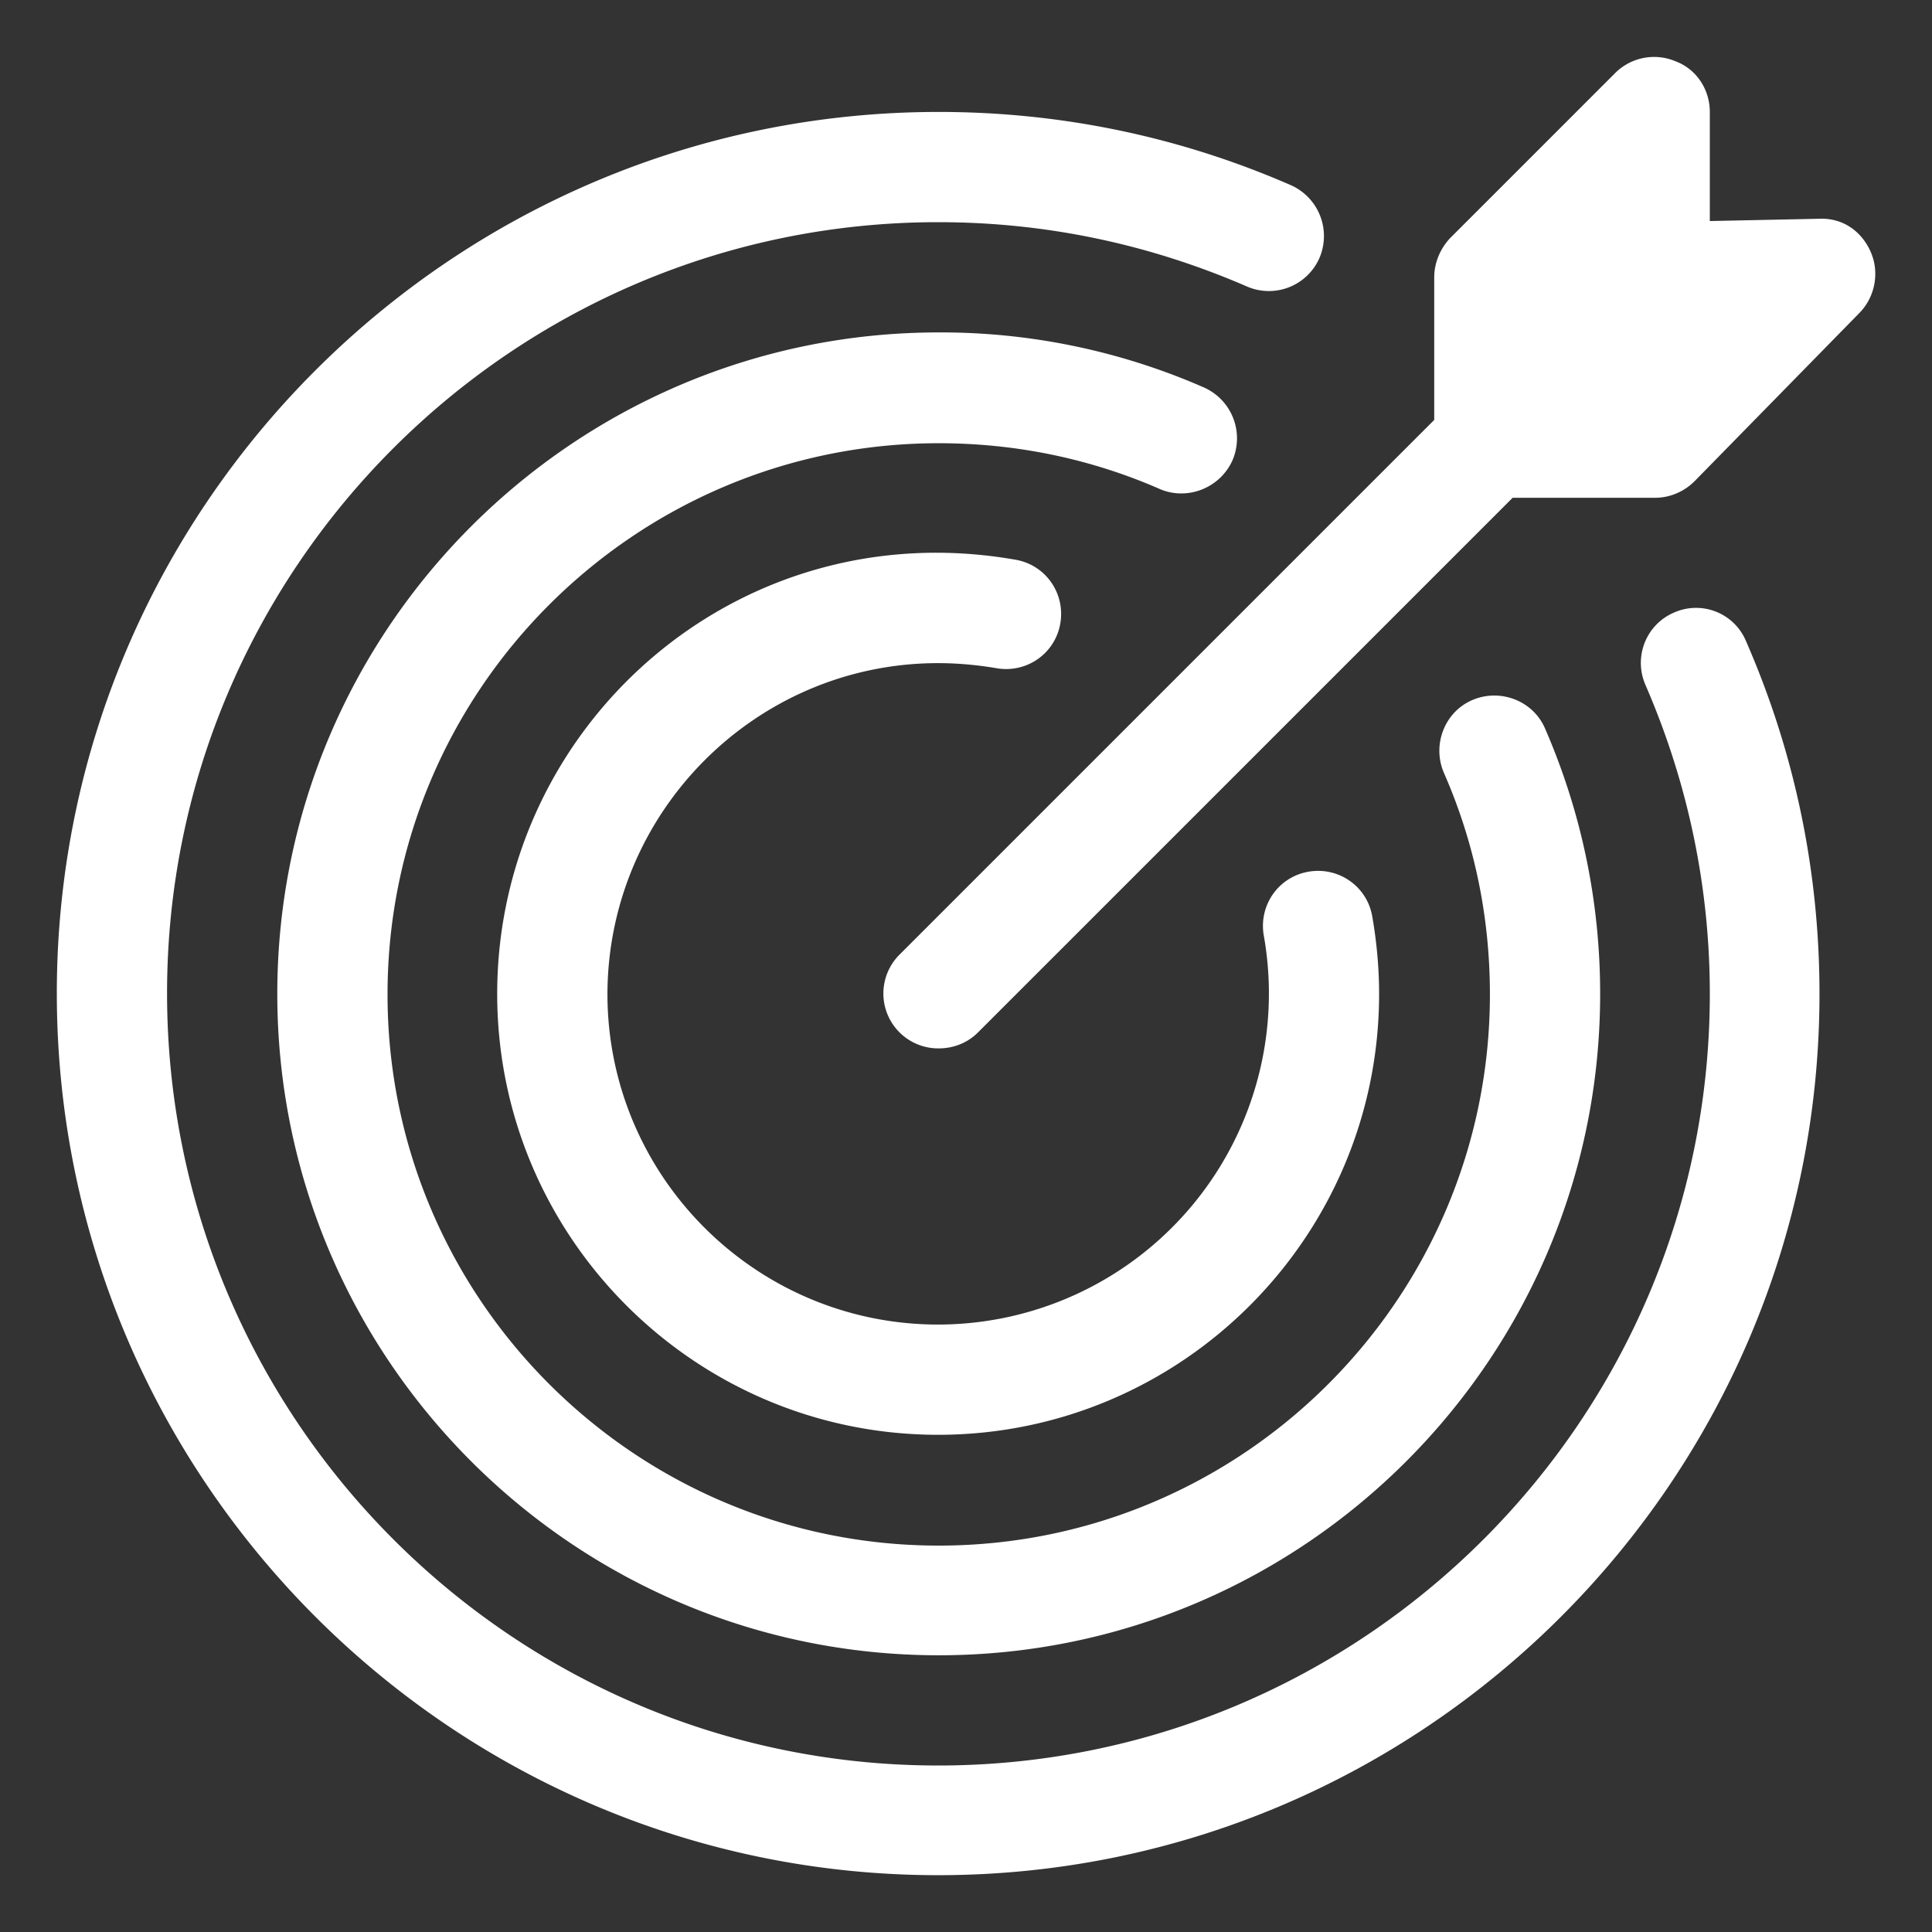 <?xml version="1.0" encoding="UTF-8"?>
<svg xmlns="http://www.w3.org/2000/svg" xmlns:xlink="http://www.w3.org/1999/xlink" version="1.1" width="512" height="512" x="0" y="0" viewBox="0 0 34 34" style="enable-background:new 0 0 512 512" xml:space="preserve" class="">
  <rect x="0" y="0" width="34" height="34" fill="#333333" stroke="none"/>
  <g>
    <path d="M29.46 10.78c-.49.21-.72.78-.5 1.28.75 1.73 1.13 3.56 1.13 5.43 0 7.49-6.09 13.58-13.58 13.58S2.94 24.97 2.94 17.48C2.94 10 9.03 3.91 16.51 3.91c1.88 0 3.7.38 5.43 1.13a.971.971 0 0 0 1.28-.5.98.98 0 0 0-.5-1.28c-1.97-.86-4.06-1.29-6.2-1.29C7.96 1.97 1 8.93 1 17.48 1 26.04 7.96 33 16.51 33s15.51-6.96 15.51-15.51c0-2.14-.43-4.23-1.29-6.2a.953.953 0 0 0-1.27-.51z" fill="#ffffff" opacity="1" data-original="#000000" class=""/>
    <path d="M21.69 8.1a.98.98 0 0 0-.5-1.28 11.53 11.53 0 0 0-4.67-.97c-6.42 0-11.64 5.22-11.64 11.64s5.22 11.64 11.64 11.64 11.64-5.22 11.64-11.64c0-1.62-.33-3.2-.97-4.67-.21-.49-.79-.71-1.28-.5s-.71.79-.5 1.28c.54 1.23.81 2.54.81 3.9 0 5.35-4.35 9.7-9.7 9.7s-9.7-4.35-9.7-9.7 4.35-9.7 9.7-9.7c1.35 0 2.67.27 3.9.81.48.2 1.05-.02 1.27-.51z" fill="#ffffff" opacity="1" data-original="#000000" class=""/>
    <path d="M16.51 11.67c.33 0 .68.03 1.03.09.53.09 1.03-.26 1.12-.79s-.26-1.03-.79-1.12c-4.9-.86-9.12 2.92-9.12 7.64 0 4.28 3.48 7.76 7.76 7.76s7.76-3.48 7.76-7.76c0-.44-.04-.9-.12-1.36-.09-.53-.59-.88-1.12-.79s-.88.59-.79 1.12a5.826 5.826 0 0 1-5.73 6.85c-3.21 0-5.82-2.61-5.82-5.82.01-3.21 2.62-5.82 5.82-5.82z" fill="#ffffff" opacity="1" data-original="#000000" class=""/>
    <path d="M32.92 4.43c-.16-.36-.49-.6-.91-.58l-1.92.04V1.97c0-.39-.23-.75-.6-.89a.969.969 0 0 0-1.06.2l-2.91 2.91c-.17.18-.28.43-.28.69v2.51l-9.41 9.41a.966.966 0 0 0 .69 1.65c.25 0 .5-.09.69-.28l9.41-9.41h2.51c.26 0 .51-.11.69-.29l2.91-2.97c.27-.28.35-.71.19-1.07z" fill="#ffffff" opacity="1" data-original="#000000" class=""/>
  </g>
</svg>
